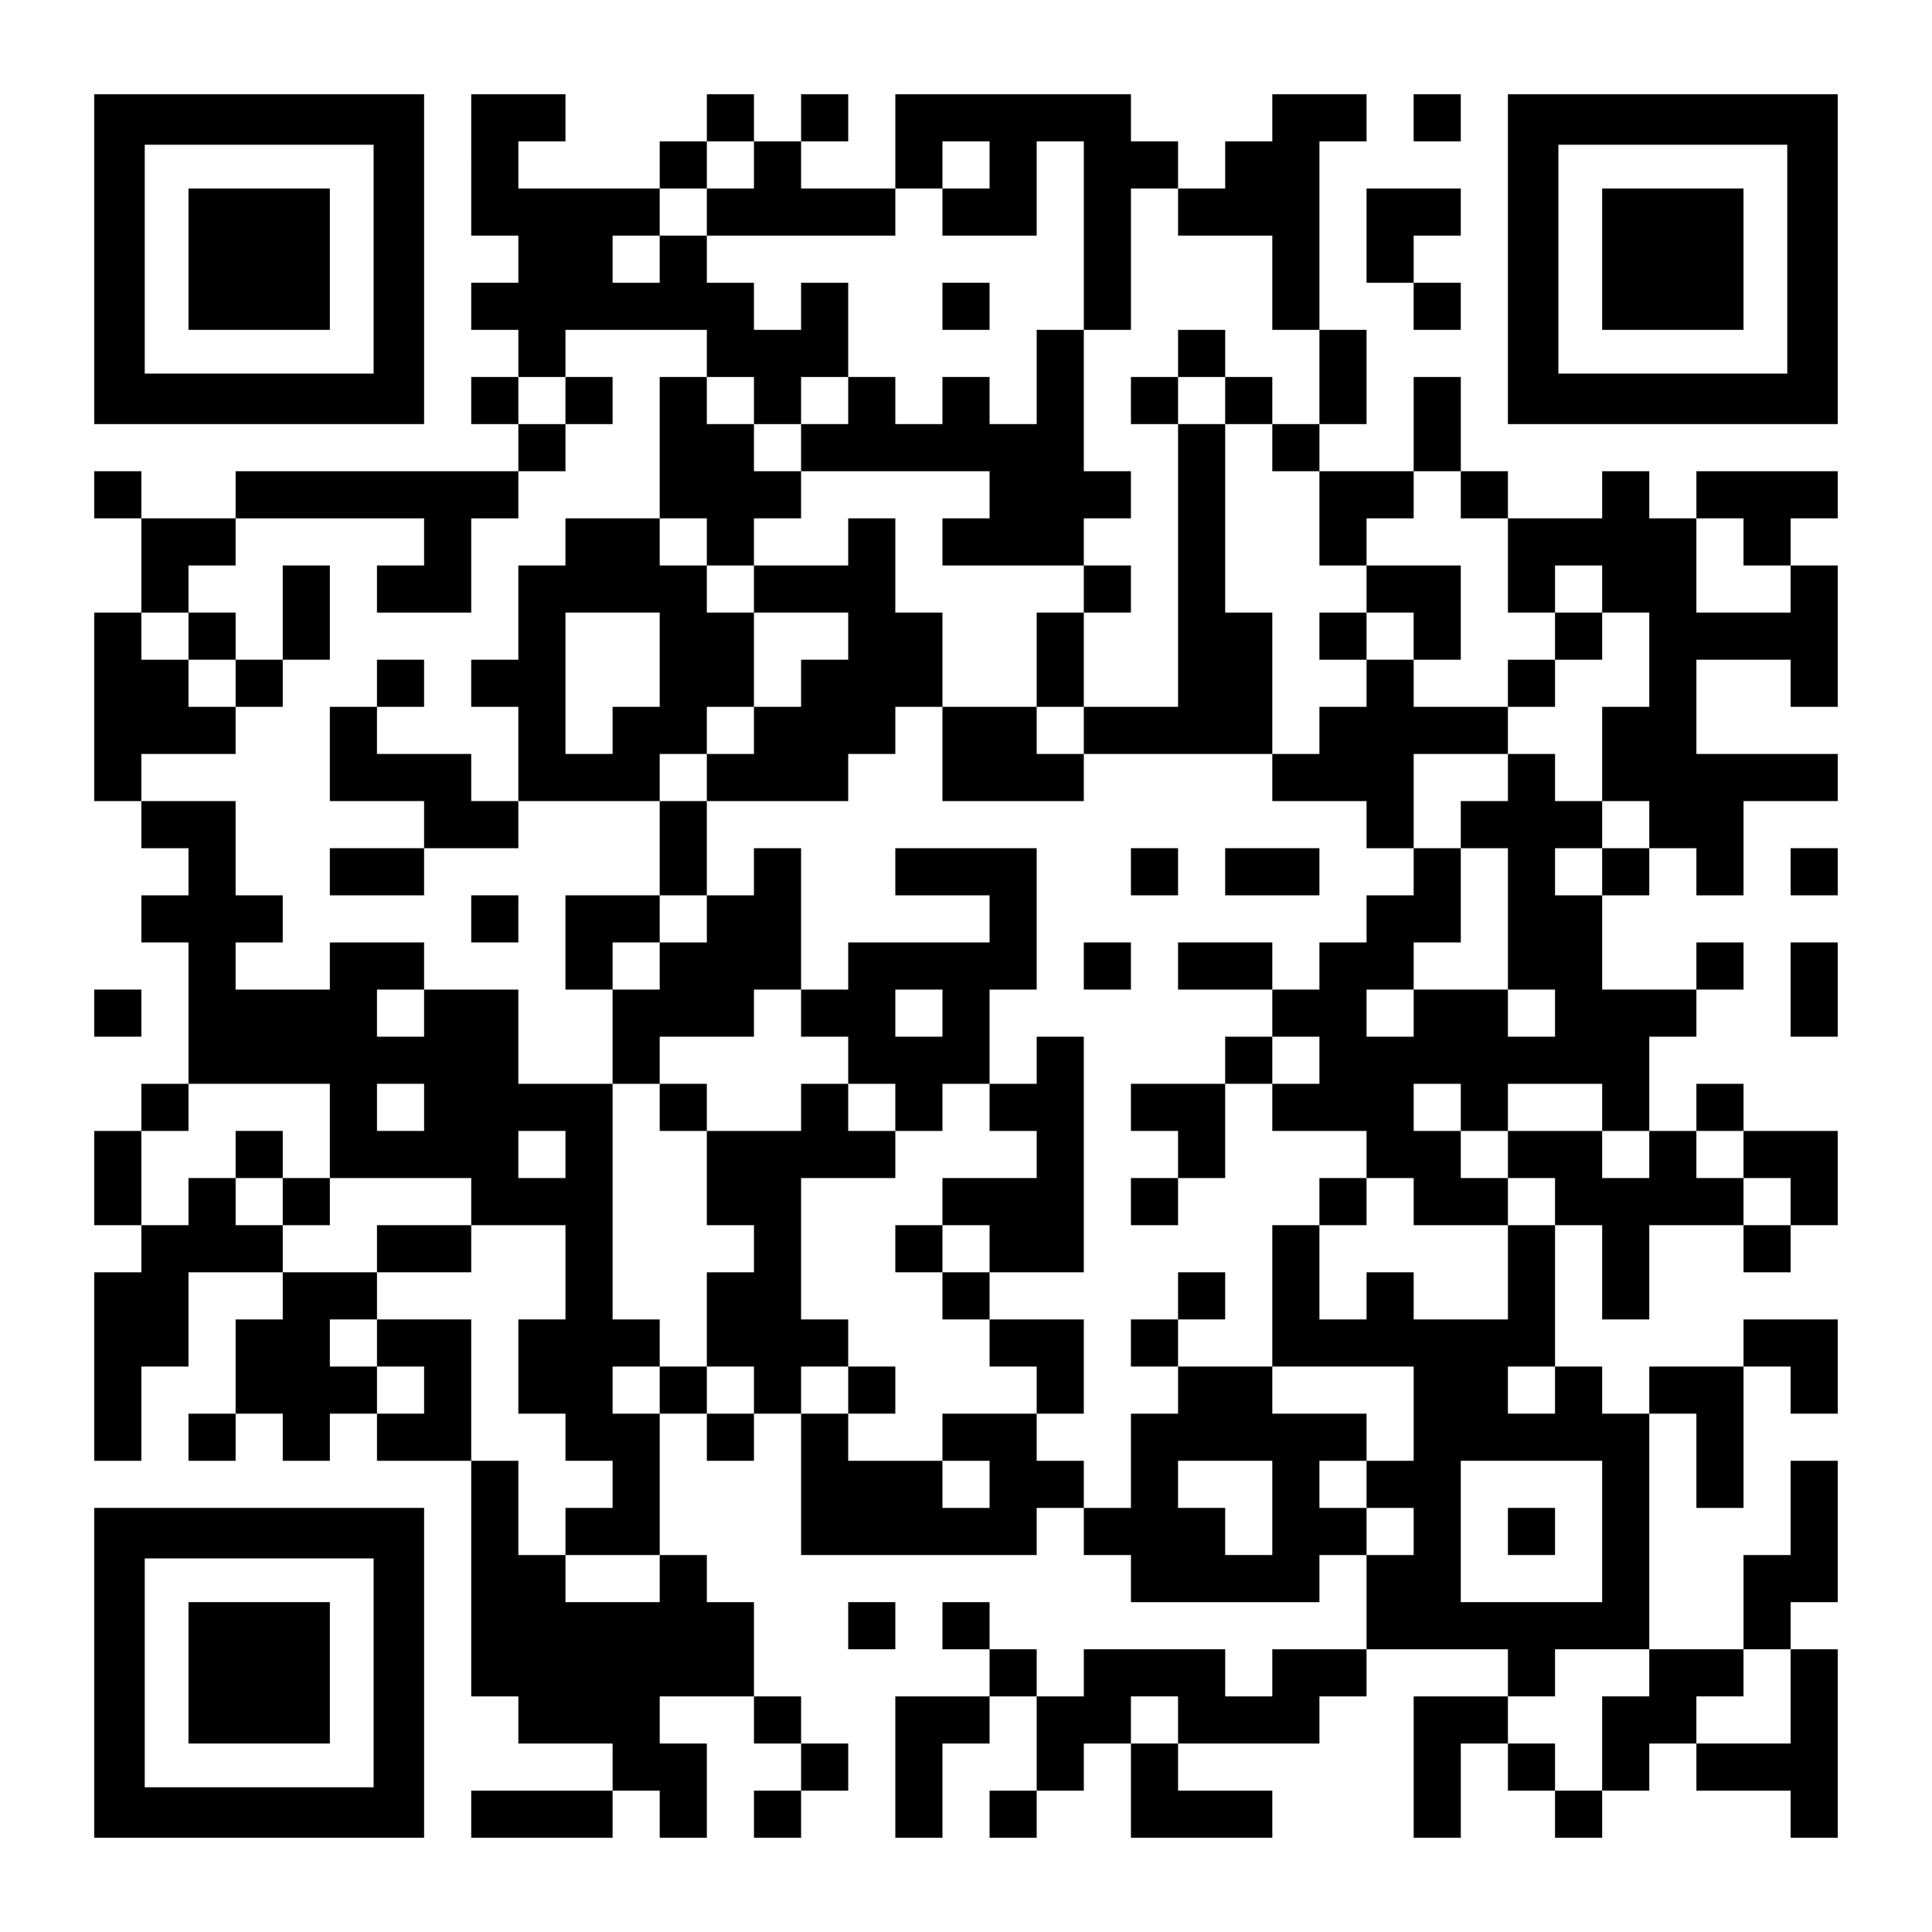 <?xml version="1.0" encoding="UTF-8" standalone="yes"?>
<svg version="1.0" xmlns="http://www.w3.org/2000/svg" width="1148px" height="1148px" viewBox="0 0 1148 1148" preserveAspectRatio="xMidYMid meet">
  <g transform="translate(0,1148) scale(0.1,-0.1)" fill="#000000" stroke="none">
    <path d="M560 9940 l0 -980 980 0 980 0 0 980 0 980 -980 0 -980 0 0 -980z
m1660 0 l0 -680 -680 0 -680 0 0 680 0 680 680 0 680 0 0 -680z"/>
    <path d="M1120 9940 l0 -420 420 0 420 0 0 420 0 420 -420 0 -420 0 0 -420z"/>
    <path d="M2800 10500 l0 -420 140 0 140 0 0 -140 0 -140 -140 0 -140 0 0 -140
0 -140 140 0 140 0 0 -140 0 -140 -140 0 -140 0 0 -140 0 -140 140 0 140 0 0
-140 0 -140 -840 0 -840 0 0 -140 0 -140 -280 0 -280 0 0 140 0 140 -140 0
-140 0 0 -140 0 -140 140 0 140 0 0 -280 0 -280 -140 0 -140 0 0 -560 0 -560
140 0 140 0 0 -140 0 -140 140 0 140 0 0 -140 0 -140 -140 0 -140 0 0 -140 0
-140 140 0 140 0 0 -420 0 -420 -140 0 -140 0 0 -140 0 -140 -140 0 -140 0 0
-280 0 -280 140 0 140 0 0 -140 0 -140 -140 0 -140 0 0 -560 0 -560 140 0 140
0 0 280 0 280 140 0 140 0 0 280 0 280 280 0 280 0 0 -140 0 -140 -140 0 -140
0 0 -280 0 -280 -140 0 -140 0 0 -140 0 -140 140 0 140 0 0 140 0 140 140 0
140 0 0 -140 0 -140 140 0 140 0 0 140 0 140 140 0 140 0 0 -140 0 -140 280 0
280 0 0 -700 0 -700 140 0 140 0 0 -140 0 -140 280 0 280 0 0 -140 0 -140
-420 0 -420 0 0 -140 0 -140 420 0 420 0 0 140 0 140 140 0 140 0 0 -140 0
-140 140 0 140 0 0 280 0 280 -140 0 -140 0 0 140 0 140 280 0 280 0 0 -140 0
-140 140 0 140 0 0 -140 0 -140 -140 0 -140 0 0 -140 0 -140 140 0 140 0 0
140 0 140 140 0 140 0 0 140 0 140 -140 0 -140 0 0 140 0 140 -140 0 -140 0 0
280 0 280 -140 0 -140 0 0 140 0 140 -140 0 -140 0 0 420 0 420 140 0 140 0 0
-140 0 -140 140 0 140 0 0 140 0 140 140 0 140 0 0 -420 0 -420 700 0 700 0 0
140 0 140 140 0 140 0 0 -140 0 -140 140 0 140 0 0 -140 0 -140 560 0 560 0 0
140 0 140 140 0 140 0 0 -280 0 -280 -280 0 -280 0 0 -140 0 -140 -140 0 -140
0 0 140 0 140 -420 0 -420 0 0 -140 0 -140 -140 0 -140 0 0 140 0 140 -140 0
-140 0 0 140 0 140 -140 0 -140 0 0 -140 0 -140 140 0 140 0 0 -140 0 -140
-280 0 -280 0 0 -420 0 -420 140 0 140 0 0 280 0 280 140 0 140 0 0 140 0 140
140 0 140 0 0 -280 0 -280 -140 0 -140 0 0 -140 0 -140 140 0 140 0 0 140 0
140 140 0 140 0 0 140 0 140 140 0 140 0 0 -280 0 -280 420 0 420 0 0 140 0
140 -280 0 -280 0 0 140 0 140 420 0 420 0 0 140 0 140 140 0 140 0 0 140 0
140 420 0 420 0 0 -140 0 -140 -280 0 -280 0 0 -420 0 -420 140 0 140 0 0 280
0 280 140 0 140 0 0 -140 0 -140 140 0 140 0 0 -140 0 -140 140 0 140 0 0 140
0 140 140 0 140 0 0 140 0 140 140 0 140 0 0 -140 0 -140 280 0 280 0 0 -140
0 -140 140 0 140 0 0 560 0 560 -140 0 -140 0 0 140 0 140 140 0 140 0 0 420
0 420 -140 0 -140 0 0 -280 0 -280 -140 0 -140 0 0 -280 0 -280 -280 0 -280 0
0 700 0 700 140 0 140 0 0 -280 0 -280 140 0 140 0 0 420 0 420 140 0 140 0 0
-140 0 -140 140 0 140 0 0 280 0 280 -280 0 -280 0 0 -140 0 -140 -280 0 -280
0 0 -140 0 -140 -140 0 -140 0 0 140 0 140 -140 0 -140 0 0 420 0 420 140 0
140 0 0 -280 0 -280 140 0 140 0 0 280 0 280 280 0 280 0 0 -140 0 -140 140 0
140 0 0 140 0 140 140 0 140 0 0 280 0 280 -280 0 -280 0 0 140 0 140 -140 0
-140 0 0 -140 0 -140 -140 0 -140 0 0 280 0 280 140 0 140 0 0 140 0 140 140
0 140 0 0 140 0 140 -140 0 -140 0 0 -140 0 -140 -280 0 -280 0 0 280 0 280
140 0 140 0 0 140 0 140 140 0 140 0 0 -140 0 -140 140 0 140 0 0 280 0 280
280 0 280 0 0 140 0 140 -420 0 -420 0 0 280 0 280 280 0 280 0 0 -140 0 -140
140 0 140 0 0 420 0 420 -140 0 -140 0 0 140 0 140 140 0 140 0 0 140 0 140
-420 0 -420 0 0 -140 0 -140 -140 0 -140 0 0 140 0 140 -140 0 -140 0 0 -140
0 -140 -280 0 -280 0 0 140 0 140 -140 0 -140 0 0 280 0 280 -140 0 -140 0 0
-280 0 -280 -280 0 -280 0 0 140 0 140 140 0 140 0 0 280 0 280 -140 0 -140 0
0 560 0 560 140 0 140 0 0 140 0 140 -280 0 -280 0 0 -140 0 -140 -140 0 -140
0 0 -140 0 -140 -140 0 -140 0 0 140 0 140 -140 0 -140 0 0 140 0 140 -700 0
-700 0 0 -280 0 -280 -280 0 -280 0 0 140 0 140 140 0 140 0 0 140 0 140 -140
0 -140 0 0 -140 0 -140 -140 0 -140 0 0 140 0 140 -140 0 -140 0 0 -140 0
-140 -140 0 -140 0 0 -140 0 -140 -420 0 -420 0 0 140 0 140 140 0 140 0 0
140 0 140 -280 0 -280 0 0 -420z m1680 0 l0 -140 -140 0 -140 0 0 -140 0 -140
560 0 560 0 0 140 0 140 140 0 140 0 0 140 0 140 140 0 140 0 0 -140 0 -140
-140 0 -140 0 0 -140 0 -140 280 0 280 0 0 280 0 280 140 0 140 0 0 -560 0
-560 140 0 140 0 0 420 0 420 140 0 140 0 0 -140 0 -140 280 0 280 0 0 -280 0
-280 140 0 140 0 0 -280 0 -280 -140 0 -140 0 0 -140 0 -140 140 0 140 0 0
-280 0 -280 140 0 140 0 0 140 0 140 140 0 140 0 0 140 0 140 140 0 140 0 0
-140 0 -140 140 0 140 0 0 -280 0 -280 140 0 140 0 0 140 0 140 140 0 140 0 0
-140 0 -140 140 0 140 0 0 -280 0 -280 -140 0 -140 0 0 -280 0 -280 140 0 140
0 0 -140 0 -140 -140 0 -140 0 0 -140 0 -140 -140 0 -140 0 0 140 0 140 140 0
140 0 0 140 0 140 -140 0 -140 0 0 140 0 140 -140 0 -140 0 0 -140 0 -140
-140 0 -140 0 0 -140 0 -140 140 0 140 0 0 -420 0 -420 140 0 140 0 0 -140 0
-140 -140 0 -140 0 0 140 0 140 -280 0 -280 0 0 -140 0 -140 -140 0 -140 0 0
140 0 140 140 0 140 0 0 140 0 140 140 0 140 0 0 280 0 280 -140 0 -140 0 0
-140 0 -140 -140 0 -140 0 0 -140 0 -140 -140 0 -140 0 0 -140 0 -140 -140 0
-140 0 0 -140 0 -140 140 0 140 0 0 -140 0 -140 -140 0 -140 0 0 -140 0 -140
280 0 280 0 0 -140 0 -140 140 0 140 0 0 -140 0 -140 280 0 280 0 0 140 0 140
-140 0 -140 0 0 140 0 140 -140 0 -140 0 0 140 0 140 140 0 140 0 0 -140 0
-140 140 0 140 0 0 140 0 140 280 0 280 0 0 -140 0 -140 140 0 140 0 0 -140 0
-140 -140 0 -140 0 0 140 0 140 -280 0 -280 0 0 -140 0 -140 140 0 140 0 0
-140 0 -140 -140 0 -140 0 0 -280 0 -280 -280 0 -280 0 0 140 0 140 -140 0
-140 0 0 -140 0 -140 -140 0 -140 0 0 280 0 280 -140 0 -140 0 0 -420 0 -420
420 0 420 0 0 -280 0 -280 -140 0 -140 0 0 -140 0 -140 140 0 140 0 0 -140 0
-140 -140 0 -140 0 0 140 0 140 -140 0 -140 0 0 140 0 140 140 0 140 0 0 140
0 140 -280 0 -280 0 0 140 0 140 -280 0 -280 0 0 -140 0 -140 -140 0 -140 0 0
-280 0 -280 -140 0 -140 0 0 140 0 140 -140 0 -140 0 0 140 0 140 -280 0 -280
0 0 -140 0 -140 140 0 140 0 0 -140 0 -140 -140 0 -140 0 0 140 0 140 -280 0
-280 0 0 140 0 140 -140 0 -140 0 0 140 0 140 140 0 140 0 0 140 0 140 -140 0
-140 0 0 420 0 420 280 0 280 0 0 140 0 140 -140 0 -140 0 0 140 0 140 -140 0
-140 0 0 -140 0 -140 -280 0 -280 0 0 -280 0 -280 140 0 140 0 0 -140 0 -140
-140 0 -140 0 0 -280 0 -280 140 0 140 0 0 -140 0 -140 -140 0 -140 0 0 140 0
140 -140 0 -140 0 0 -140 0 -140 -140 0 -140 0 0 140 0 140 140 0 140 0 0 140
0 140 -140 0 -140 0 0 700 0 700 -280 0 -280 0 0 280 0 280 -280 0 -280 0 0
-140 0 -140 -140 0 -140 0 0 140 0 140 140 0 140 0 0 140 0 140 -280 0 -280 0
0 -140 0 -140 -280 0 -280 0 0 140 0 140 140 0 140 0 0 140 0 140 -140 0 -140
0 0 280 0 280 -280 0 -280 0 0 140 0 140 280 0 280 0 0 140 0 140 -140 0 -140
0 0 140 0 140 -140 0 -140 0 0 140 0 140 140 0 140 0 0 140 0 140 140 0 140 0
0 140 0 140 560 0 560 0 0 -140 0 -140 -140 0 -140 0 0 -140 0 -140 280 0 280
0 0 280 0 280 140 0 140 0 0 140 0 140 140 0 140 0 0 140 0 140 -140 0 -140 0
0 140 0 140 140 0 140 0 0 140 0 140 420 0 420 0 0 -140 0 -140 140 0 140 0 0
-140 0 -140 140 0 140 0 0 140 0 140 140 0 140 0 0 280 0 280 -140 0 -140 0 0
-140 0 -140 -140 0 -140 0 0 140 0 140 -140 0 -140 0 0 140 0 140 -140 0 -140
0 0 -140 0 -140 -140 0 -140 0 0 140 0 140 140 0 140 0 0 140 0 140 140 0 140
0 0 140 0 140 140 0 140 0 0 -140z m5880 -2240 l0 -140 140 0 140 0 0 -140 0
-140 -280 0 -280 0 0 280 0 280 140 0 140 0 0 -140z m-8400 -3500 l0 -280 420
0 420 0 0 -140 0 -140 280 0 280 0 0 -280 0 -280 -140 0 -140 0 0 -280 0 -280
140 0 140 0 0 -140 0 -140 140 0 140 0 0 -140 0 -140 -140 0 -140 0 0 -140 0
-140 280 0 280 0 0 -140 0 -140 -280 0 -280 0 0 140 0 140 -140 0 -140 0 0
280 0 280 -140 0 -140 0 0 420 0 420 -280 0 -280 0 0 -140 0 -140 140 0 140 0
0 -140 0 -140 -140 0 -140 0 0 140 0 140 -140 0 -140 0 0 140 0 140 140 0 140
0 0 140 0 140 -280 0 -280 0 0 140 0 140 -140 0 -140 0 0 140 0 140 -140 0
-140 0 0 -140 0 -140 -140 0 -140 0 0 280 0 280 140 0 140 0 0 140 0 140 420
0 420 0 0 -280z m560 140 l0 -140 -140 0 -140 0 0 140 0 140 140 0 140 0 0
-140z m840 -280 l0 -140 -140 0 -140 0 0 140 0 140 140 0 140 0 0 -140z m7000
0 l0 -140 140 0 140 0 0 -140 0 -140 -140 0 -140 0 0 140 0 140 -140 0 -140 0
0 140 0 140 140 0 140 0 0 -140z m-1120 -1400 l0 -140 -140 0 -140 0 0 140 0
140 140 0 140 0 0 -140z m-1680 -700 l0 -280 -140 0 -140 0 0 140 0 140 -140
0 -140 0 0 140 0 140 280 0 280 0 0 -280z m1960 -140 l0 -420 -420 0 -420 0 0
420 0 420 420 0 420 0 0 -420z m280 -840 l0 -140 -140 0 -140 0 0 -280 0 -280
-140 0 -140 0 0 140 0 140 -140 0 -140 0 0 140 0 140 140 0 140 0 0 140 0 140
280 0 280 0 0 -140z m840 -140 l0 -280 -280 0 -280 0 0 140 0 140 140 0 140 0
0 140 0 140 140 0 140 0 0 -280z m-3640 -140 l0 -140 -140 0 -140 0 0 140 0
140 140 0 140 0 0 -140z"/>
    <path d="M5600 9660 l0 -140 140 0 140 0 0 140 0 140 -140 0 -140 0 0 -140z"/>
    <path d="M6160 9240 l0 -280 -140 0 -140 0 0 140 0 140 -140 0 -140 0 0 -140
0 -140 -140 0 -140 0 0 140 0 140 -140 0 -140 0 0 -140 0 -140 -140 0 -140 0
0 -140 0 -140 -140 0 -140 0 0 140 0 140 -140 0 -140 0 0 140 0 140 -140 0
-140 0 0 -420 0 -420 -280 0 -280 0 0 -140 0 -140 -140 0 -140 0 0 -280 0
-280 -140 0 -140 0 0 -140 0 -140 140 0 140 0 0 -280 0 -280 -140 0 -140 0 0
140 0 140 -280 0 -280 0 0 140 0 140 140 0 140 0 0 140 0 140 -140 0 -140 0 0
-140 0 -140 -140 0 -140 0 0 -280 0 -280 280 0 280 0 0 -140 0 -140 -280 0
-280 0 0 -140 0 -140 280 0 280 0 0 140 0 140 280 0 280 0 0 140 0 140 420 0
420 0 0 -280 0 -280 -280 0 -280 0 0 -280 0 -280 140 0 140 0 0 -280 0 -280
140 0 140 0 0 -140 0 -140 140 0 140 0 0 140 0 140 -140 0 -140 0 0 140 0 140
280 0 280 0 0 140 0 140 140 0 140 0 0 -140 0 -140 140 0 140 0 0 -140 0 -140
140 0 140 0 0 -140 0 -140 140 0 140 0 0 140 0 140 140 0 140 0 0 -140 0 -140
140 0 140 0 0 -140 0 -140 -280 0 -280 0 0 -140 0 -140 -140 0 -140 0 0 -140
0 -140 140 0 140 0 0 -140 0 -140 140 0 140 0 0 -140 0 -140 140 0 140 0 0
-140 0 -140 140 0 140 0 0 280 0 280 -280 0 -280 0 0 140 0 140 280 0 280 0 0
700 0 700 -140 0 -140 0 0 -140 0 -140 -140 0 -140 0 0 280 0 280 140 0 140 0
0 420 0 420 -420 0 -420 0 0 -140 0 -140 280 0 280 0 0 -140 0 -140 -420 0
-420 0 0 -140 0 -140 -140 0 -140 0 0 420 0 420 -140 0 -140 0 0 -140 0 -140
-140 0 -140 0 0 280 0 280 420 0 420 0 0 140 0 140 140 0 140 0 0 140 0 140
140 0 140 0 0 -280 0 -280 420 0 420 0 0 140 0 140 560 0 560 0 0 -140 0 -140
280 0 280 0 0 -140 0 -140 140 0 140 0 0 280 0 280 280 0 280 0 0 140 0 140
140 0 140 0 0 140 0 140 140 0 140 0 0 140 0 140 -140 0 -140 0 0 -140 0 -140
-140 0 -140 0 0 -140 0 -140 -280 0 -280 0 0 140 0 140 140 0 140 0 0 280 0
280 -280 0 -280 0 0 -140 0 -140 -140 0 -140 0 0 -140 0 -140 140 0 140 0 0
-140 0 -140 -140 0 -140 0 0 -140 0 -140 -140 0 -140 0 0 420 0 420 -140 0
-140 0 0 560 0 560 140 0 140 0 0 140 0 140 -140 0 -140 0 0 140 0 140 -140 0
-140 0 0 -140 0 -140 -140 0 -140 0 0 -140 0 -140 140 0 140 0 0 -840 0 -840
-280 0 -280 0 0 280 0 280 140 0 140 0 0 140 0 140 -140 0 -140 0 0 140 0 140
140 0 140 0 0 140 0 140 -140 0 -140 0 0 420 0 420 -140 0 -140 0 0 -280z
m1120 -140 l0 -140 -140 0 -140 0 0 140 0 140 140 0 140 0 0 -140z m-1400
-560 l0 -140 -140 0 -140 0 0 -140 0 -140 420 0 420 0 0 -140 0 -140 -140 0
-140 0 0 -280 0 -280 140 0 140 0 0 -140 0 -140 -140 0 -140 0 0 140 0 140
-280 0 -280 0 0 280 0 280 -140 0 -140 0 0 280 0 280 -140 0 -140 0 0 -140 0
-140 -280 0 -280 0 0 -140 0 -140 280 0 280 0 0 -140 0 -140 -140 0 -140 0 0
-140 0 -140 -140 0 -140 0 0 -140 0 -140 -140 0 -140 0 0 -140 0 -140 -140 0
-140 0 0 140 0 140 140 0 140 0 0 140 0 140 140 0 140 0 0 280 0 280 -140 0
-140 0 0 140 0 140 -140 0 -140 0 0 140 0 140 140 0 140 0 0 -140 0 -140 140
0 140 0 0 140 0 140 140 0 140 0 0 140 0 140 560 0 560 0 0 -140z m-1960 -980
l0 -280 -140 0 -140 0 0 -140 0 -140 -140 0 -140 0 0 420 0 420 280 0 280 0 0
-280z m4480 140 l0 -140 -140 0 -140 0 0 140 0 140 140 0 140 0 0 -140z
m-4200 -1680 l0 -140 -140 0 -140 0 0 -140 0 -140 -140 0 -140 0 0 140 0 140
140 0 140 0 0 140 0 140 140 0 140 0 0 -140z m1400 -560 l0 -140 -140 0 -140
0 0 140 0 140 140 0 140 0 0 -140z m280 -1400 l0 -140 -140 0 -140 0 0 140 0
140 140 0 140 0 0 -140z"/>
    <path d="M3360 9100 l0 -140 140 0 140 0 0 140 0 140 -140 0 -140 0 0 -140z"/>
    <path d="M1680 7840 l0 -280 -140 0 -140 0 0 140 0 140 -140 0 -140 0 0 -140
0 -140 140 0 140 0 0 -140 0 -140 140 0 140 0 0 140 0 140 140 0 140 0 0 280
0 280 -140 0 -140 0 0 -280z"/>
    <path d="M6720 6300 l0 -140 140 0 140 0 0 140 0 140 -140 0 -140 0 0 -140z"/>
    <path d="M7280 6300 l0 -140 280 0 280 0 0 140 0 140 -280 0 -280 0 0 -140z"/>
    <path d="M2800 6020 l0 -140 140 0 140 0 0 140 0 140 -140 0 -140 0 0 -140z"/>
    <path d="M6440 5740 l0 -140 140 0 140 0 0 140 0 140 -140 0 -140 0 0 -140z"/>
    <path d="M7000 5740 l0 -140 280 0 280 0 0 140 0 140 -280 0 -280 0 0 -140z"/>
    <path d="M7280 5180 l0 -140 -280 0 -280 0 0 -140 0 -140 140 0 140 0 0 -140
0 -140 -140 0 -140 0 0 -140 0 -140 140 0 140 0 0 140 0 140 140 0 140 0 0
280 0 280 140 0 140 0 0 140 0 140 -140 0 -140 0 0 -140z"/>
    <path d="M7840 4340 l0 -140 140 0 140 0 0 140 0 140 -140 0 -140 0 0 -140z"/>
    <path d="M7000 3780 l0 -140 -140 0 -140 0 0 -140 0 -140 140 0 140 0 0 140 0
140 140 0 140 0 0 140 0 140 -140 0 -140 0 0 -140z"/>
    <path d="M5040 3220 l0 -140 140 0 140 0 0 140 0 140 -140 0 -140 0 0 -140z"/>
    <path d="M1400 4620 l0 -140 140 0 140 0 0 -140 0 -140 140 0 140 0 0 140 0
140 -140 0 -140 0 0 140 0 140 -140 0 -140 0 0 -140z"/>
    <path d="M2240 4060 l0 -140 280 0 280 0 0 140 0 140 -280 0 -280 0 0 -140z"/>
    <path d="M8960 2380 l0 -140 140 0 140 0 0 140 0 140 -140 0 -140 0 0 -140z"/>
    <path d="M8400 10780 l0 -140 140 0 140 0 0 140 0 140 -140 0 -140 0 0 -140z"/>
    <path d="M8960 9940 l0 -980 980 0 980 0 0 980 0 980 -980 0 -980 0 0 -980z
m1660 0 l0 -680 -680 0 -680 0 0 680 0 680 680 0 680 0 0 -680z"/>
    <path d="M9520 9940 l0 -420 420 0 420 0 0 420 0 420 -420 0 -420 0 0 -420z"/>
    <path d="M8120 10080 l0 -280 140 0 140 0 0 -140 0 -140 140 0 140 0 0 140 0
140 -140 0 -140 0 0 140 0 140 140 0 140 0 0 140 0 140 -280 0 -280 0 0 -280z"/>
    <path d="M10640 6300 l0 -140 140 0 140 0 0 140 0 140 -140 0 -140 0 0 -140z"/>
    <path d="M10640 5600 l0 -280 140 0 140 0 0 280 0 280 -140 0 -140 0 0 -280z"/>
    <path d="M560 5460 l0 -140 140 0 140 0 0 140 0 140 -140 0 -140 0 0 -140z"/>
    <path d="M560 1540 l0 -980 980 0 980 0 0 980 0 980 -980 0 -980 0 0 -980z
m1660 0 l0 -680 -680 0 -680 0 0 680 0 680 680 0 680 0 0 -680z"/>
    <path d="M1120 1540 l0 -420 420 0 420 0 0 420 0 420 -420 0 -420 0 0 -420z"/>
    <path d="M5040 1820 l0 -140 140 0 140 0 0 140 0 140 -140 0 -140 0 0 -140z"/>
  </g>
</svg>